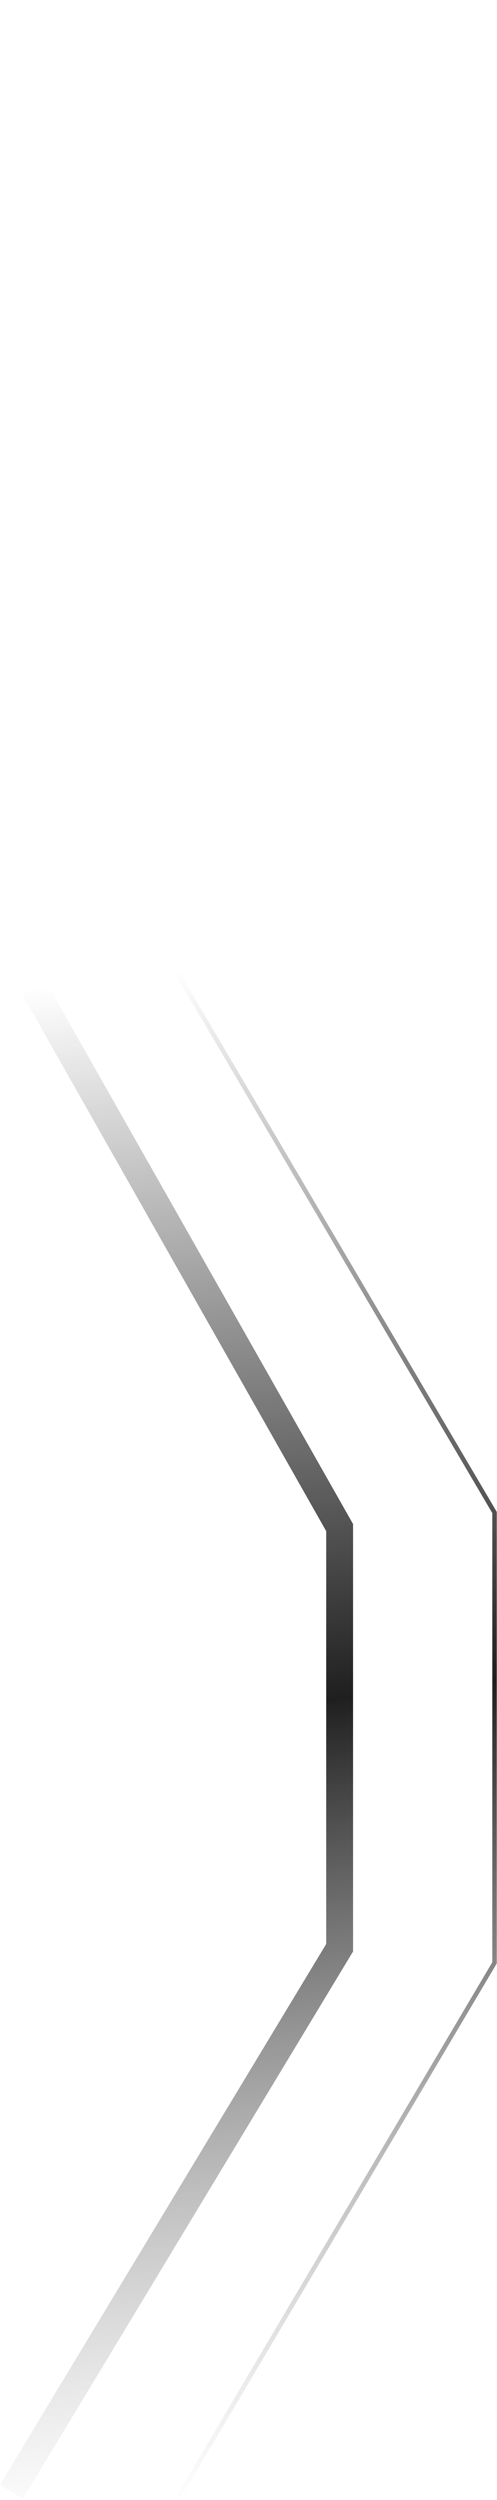 <?xml version="1.0" encoding="UTF-8"?> <svg xmlns="http://www.w3.org/2000/svg" width="333" height="1674" viewBox="0 0 333 1674" fill="none"><path d="M242.548 9.302L23.989 371.424V645.427L236.559 1020.54V1306.75L15.41 1673.17L0 1663.86L218.559 1301.74V1025.29L6.032 650.248H5.989V650.171L5.375 649.088L5.989 648.739V366.411L227.138 0L242.548 9.302ZM332.63 8.921L123.037 359.205V655.807L332.843 1012.38V1314.79L120.996 1672.78L118.414 1671.25L329.843 1313.96V1013.2L120.053 656.65H120.037V656.624L119.912 656.412L120.037 656.338V358.376L330.056 7.38L332.63 8.921Z" fill="url(#paint0_linear_177_219)"></path><defs><linearGradient id="paint0_linear_177_219" x1="45.5" y1="659" x2="166.421" y2="1673.17" gradientUnits="userSpaceOnUse"><stop stop-color="#1F1F1F" stop-opacity="0"></stop><stop offset="0.486" stop-color="#1F1F1F"></stop><stop offset="1" stop-color="#858585" stop-opacity="0"></stop></linearGradient></defs></svg> 